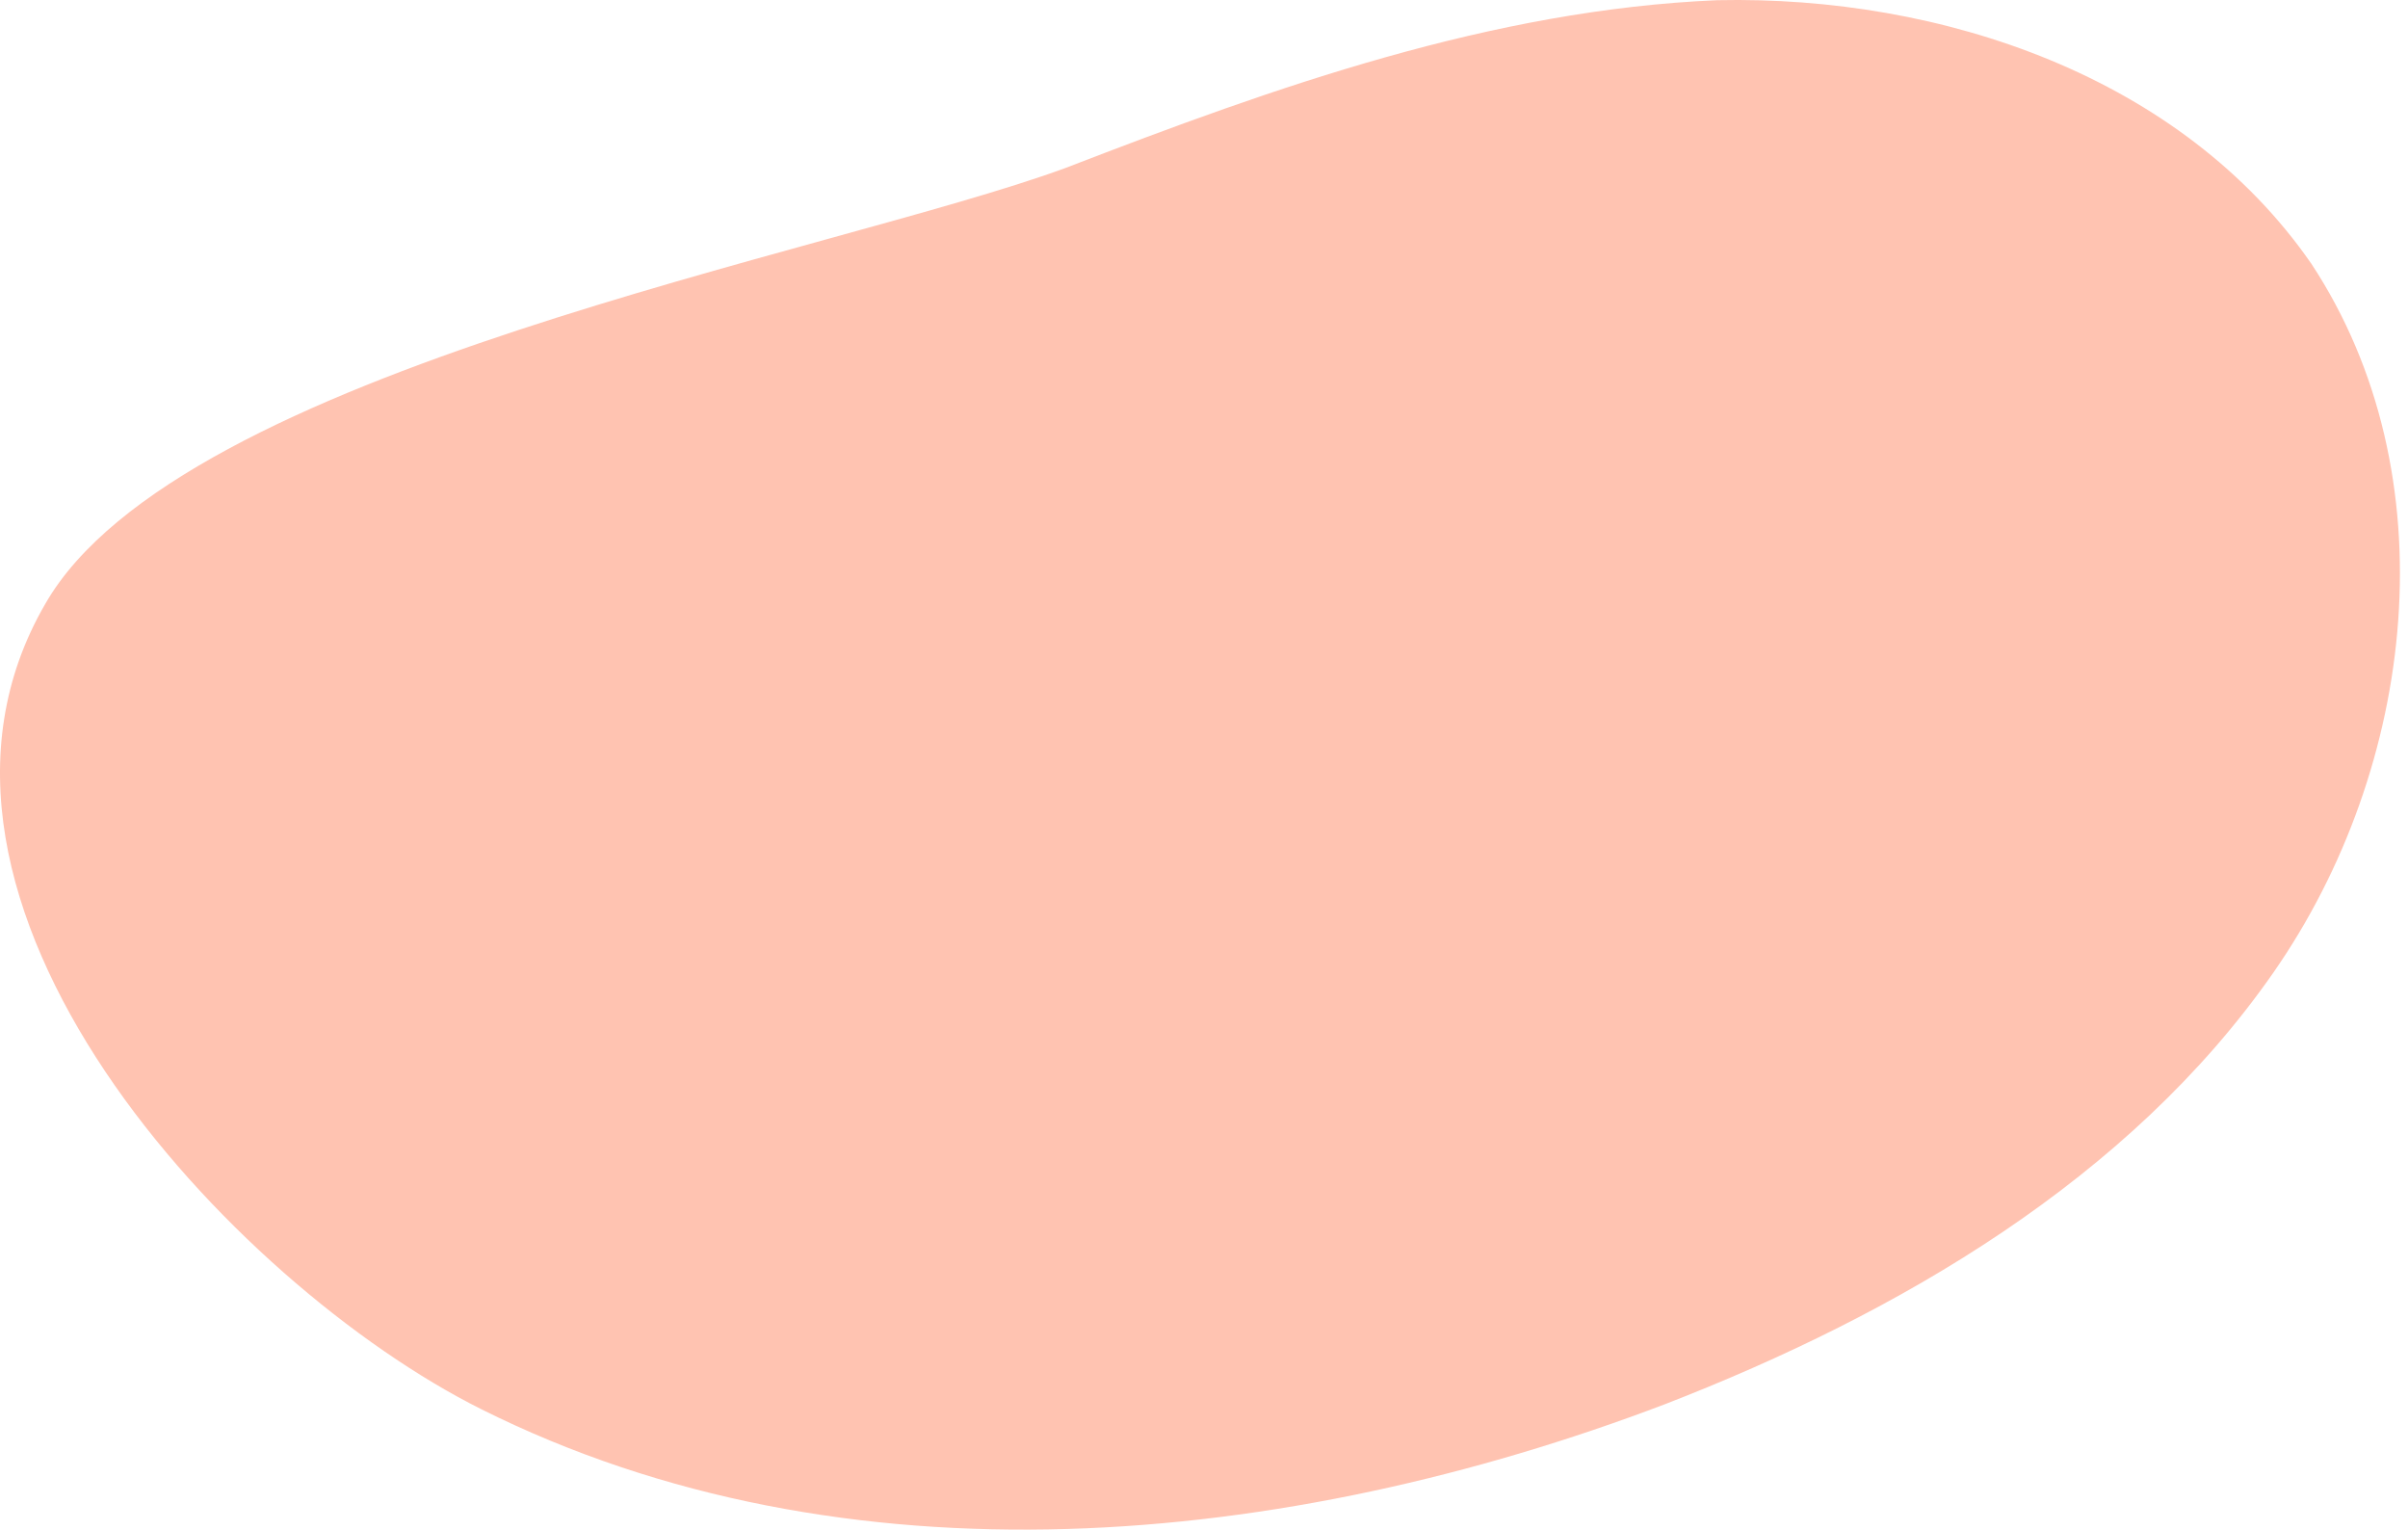 <?xml version="1.0" encoding="UTF-8"?> <svg xmlns="http://www.w3.org/2000/svg" width="137" height="87" viewBox="0 0 137 87" fill="none"> <path d="M60.632 9.55C72.624 4.917 84.89 0.556 97.703 0.011C110.513 -0.262 124.143 4.373 131.503 15.003C139.408 26.996 137.501 43.623 129.323 55.345C121.145 67.066 108.06 74.698 94.705 79.876C73.171 88.054 48.094 90.507 27.377 80.15C13.203 73.062 -7.241 51.255 2.571 34.356C10.204 21 47.275 14.457 60.632 9.55Z" fill="#FFC3B1"></path> </svg> 